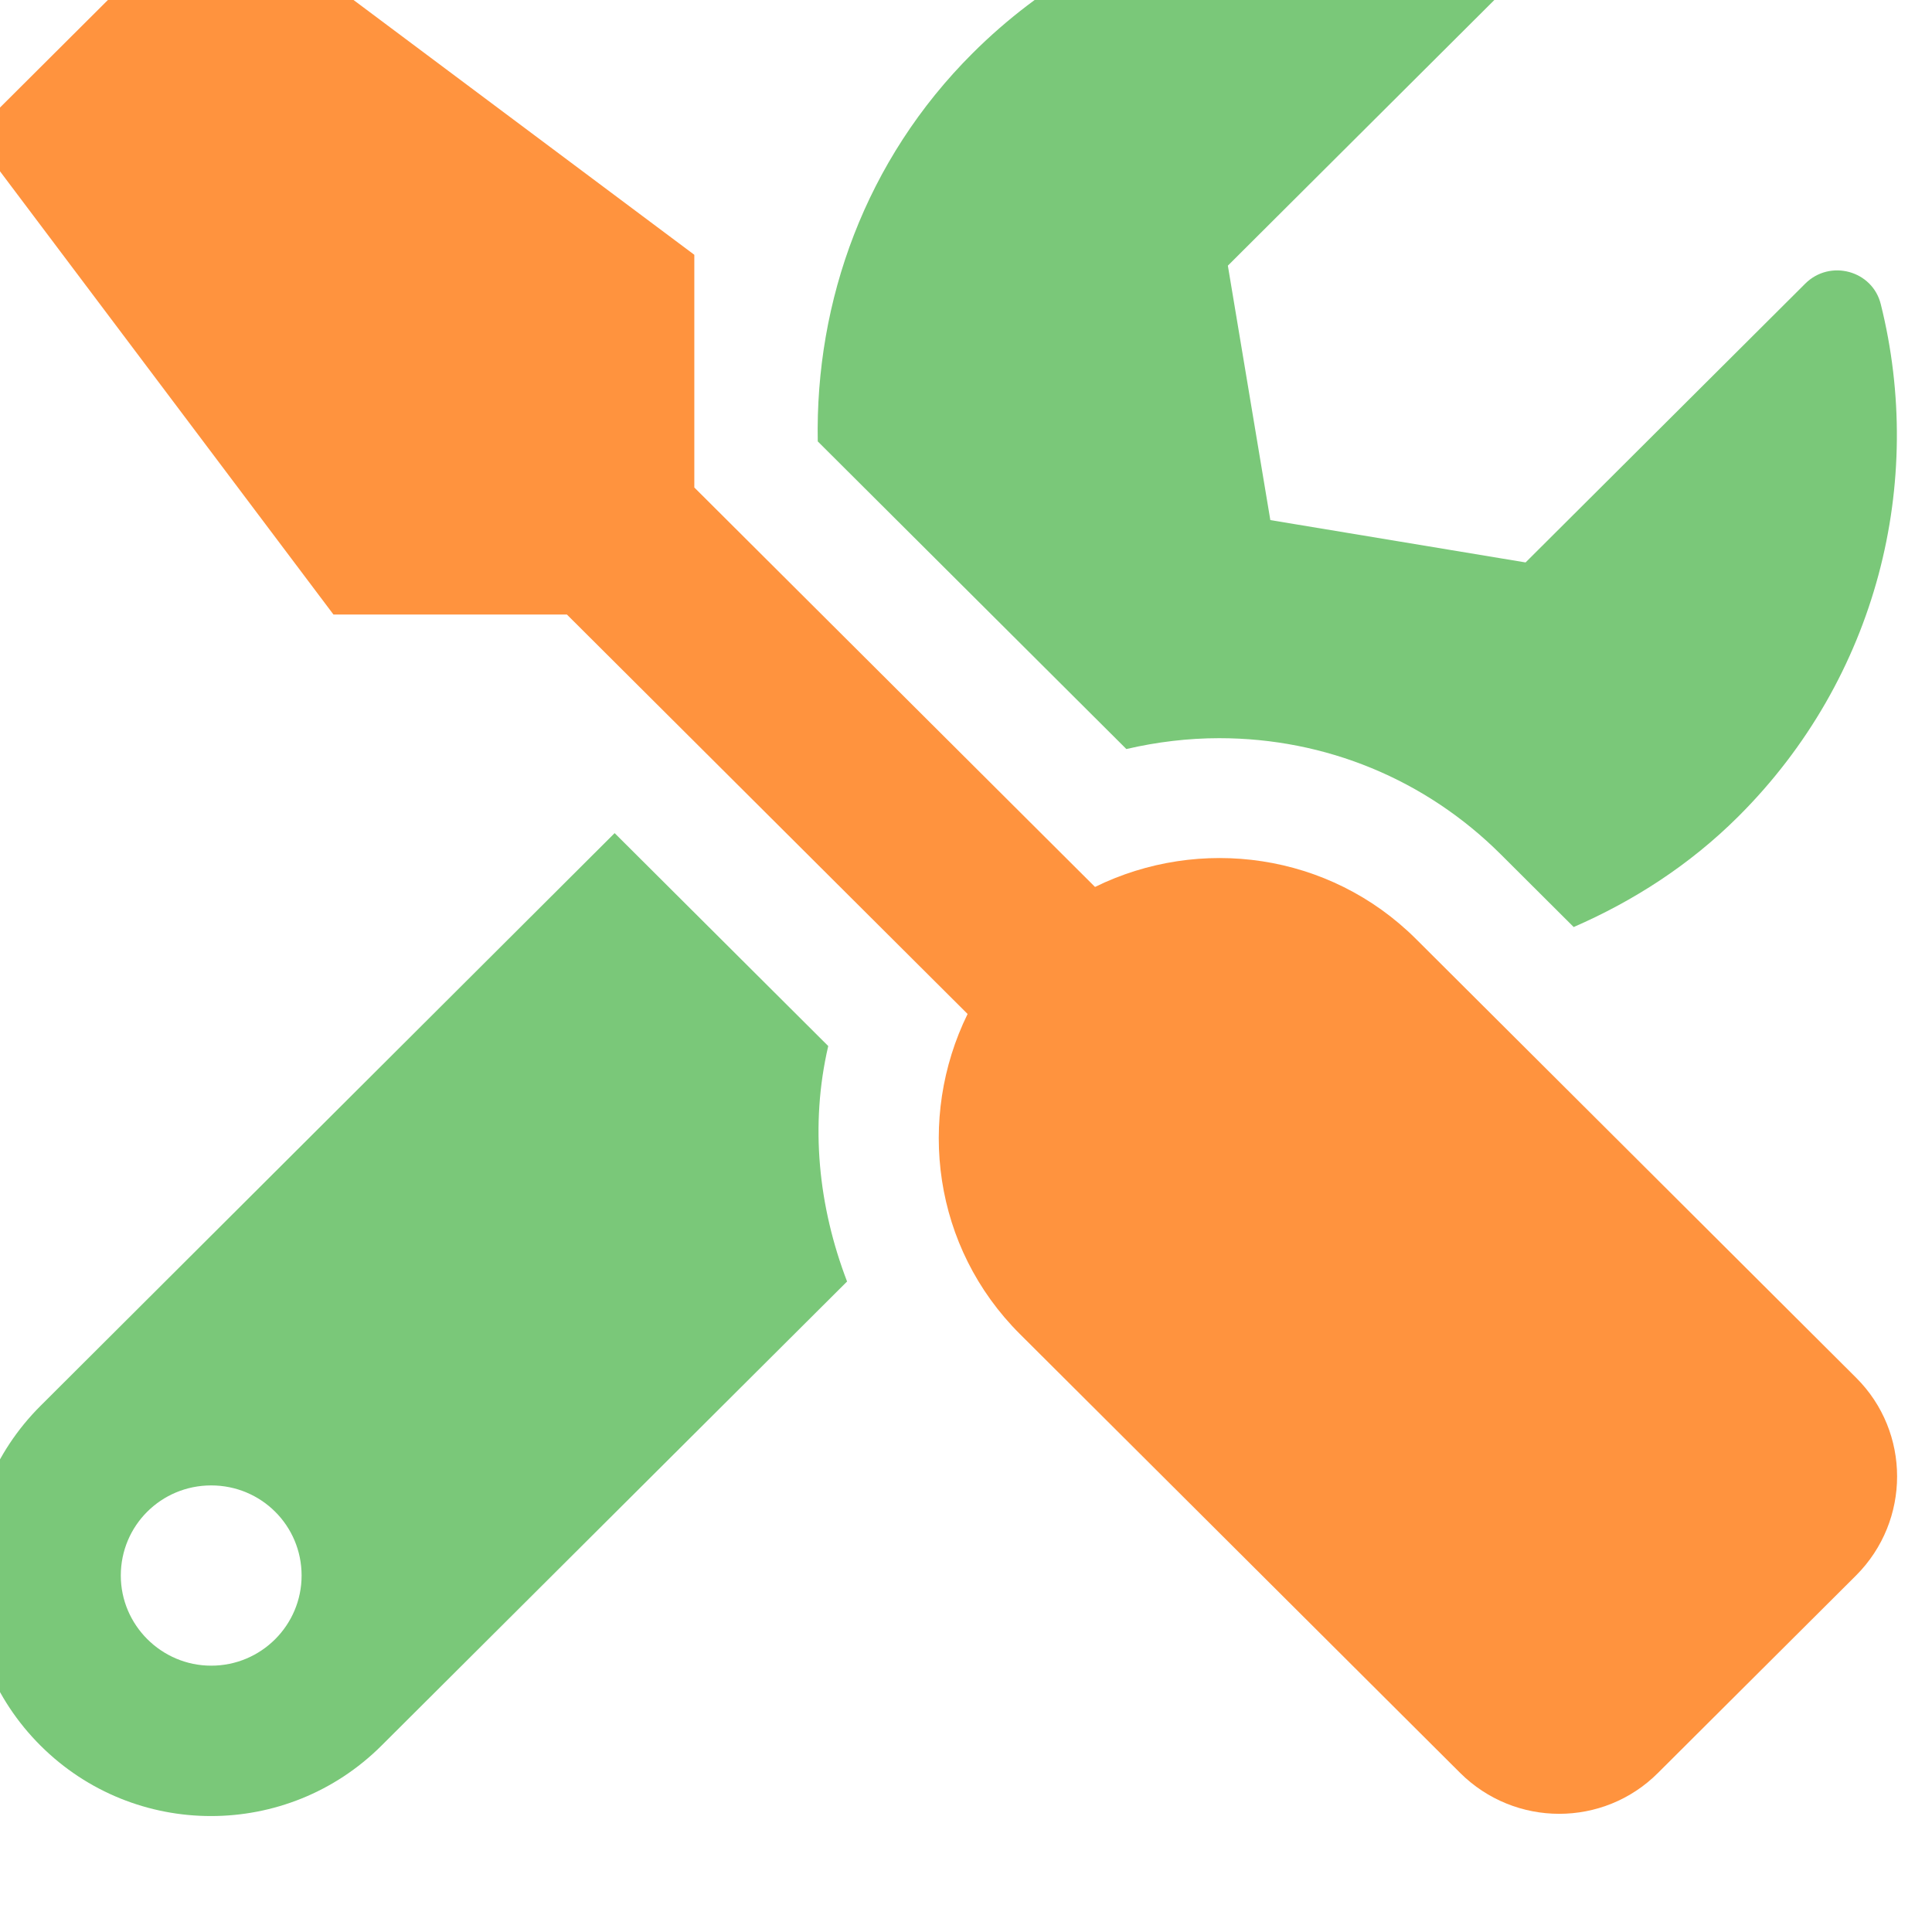 <?xml version="1.0" encoding="UTF-8" standalone="no"?>
<!DOCTYPE svg PUBLIC "-//W3C//DTD SVG 1.1//EN" "http://www.w3.org/Graphics/SVG/1.1/DTD/svg11.dtd">
<svg width="100%" height="100%" viewBox="0 0 67 67" version="1.1" xmlns="http://www.w3.org/2000/svg" xmlns:xlink="http://www.w3.org/1999/xlink" xml:space="preserve" xmlns:serif="http://www.serif.com/" style="fill-rule:evenodd;clip-rule:evenodd;stroke-linejoin:round;stroke-miterlimit:2;">
    <g transform="matrix(1,0,0,1,-2289,-56)">
        <g id="library" transform="matrix(3.775,0,0,12.179,-5832.35,0)">
            <rect x="2101.52" y="0" width="717.163" height="154.498" style="fill:none;"/>
            <g id="categories-mid">
            </g>
            <g transform="matrix(0.178,0,0,0.055,1988.09,-61.038)">
                <g transform="matrix(0.194,0,0,0.194,915.782,1187.95)">
                    <path d="M96,192L0,64L64,0L192,96L192,158.1L298.6,264.7C326.4,251 360.9,255.5 384,278.6L501.1,395.7C515.6,410.2 515.6,433.8 501.1,448.4L448.4,501.1C433.9,515.7 410.3,515.7 395.7,501.1L278.6,384C255.5,360.9 251.1,326.4 264.7,298.6L158.1,192L96,192Z" style="fill:rgb(255,147,62);"/>
                </g>
                <g transform="matrix(0.995,0,0,0.995,10.217,405.809)">
                    <path d="M954.497,845.96L943.418,834.881L913.641,864.679C908.756,869.563 908.756,877.477 913.641,882.361C918.525,887.246 926.439,887.246 931.324,882.361L955.474,858.211C953.989,854.323 953.54,850.083 954.497,845.96ZM922.492,878.2C919.913,878.2 917.803,876.089 917.803,873.51C917.803,870.912 919.893,868.821 922.492,868.821C925.091,868.821 927.181,870.912 927.181,873.51C927.181,876.089 925.091,878.2 922.492,878.2Z" style="fill:rgb(122,200,121);"/>
                </g>
                <g transform="matrix(0.194,0,0,0.194,915.77,1187.95)">
                    <path d="M331.7,225C360,225 386.6,236 406.6,256L426,275.4C441.8,268.5 456.8,258.9 469.8,245.9C506.9,208.8 519.5,156.6 507.7,109.2C505.5,100.2 494.2,97.1 487.6,103.7L413.2,178.1L345.3,166.8L334,98.9L408.4,24.5C415,17.9 411.8,6.6 402.7,4.3C355.3,-7.4 303.1,5.2 266.1,42.2C237.6,70.7 224.2,108.3 224.9,145.8L307,227.9C315.1,226 323.5,225 331.7,225Z" style="fill:rgb(122,200,121);"/>
                </g>
            </g>
        </g>
    </g>
</svg>
